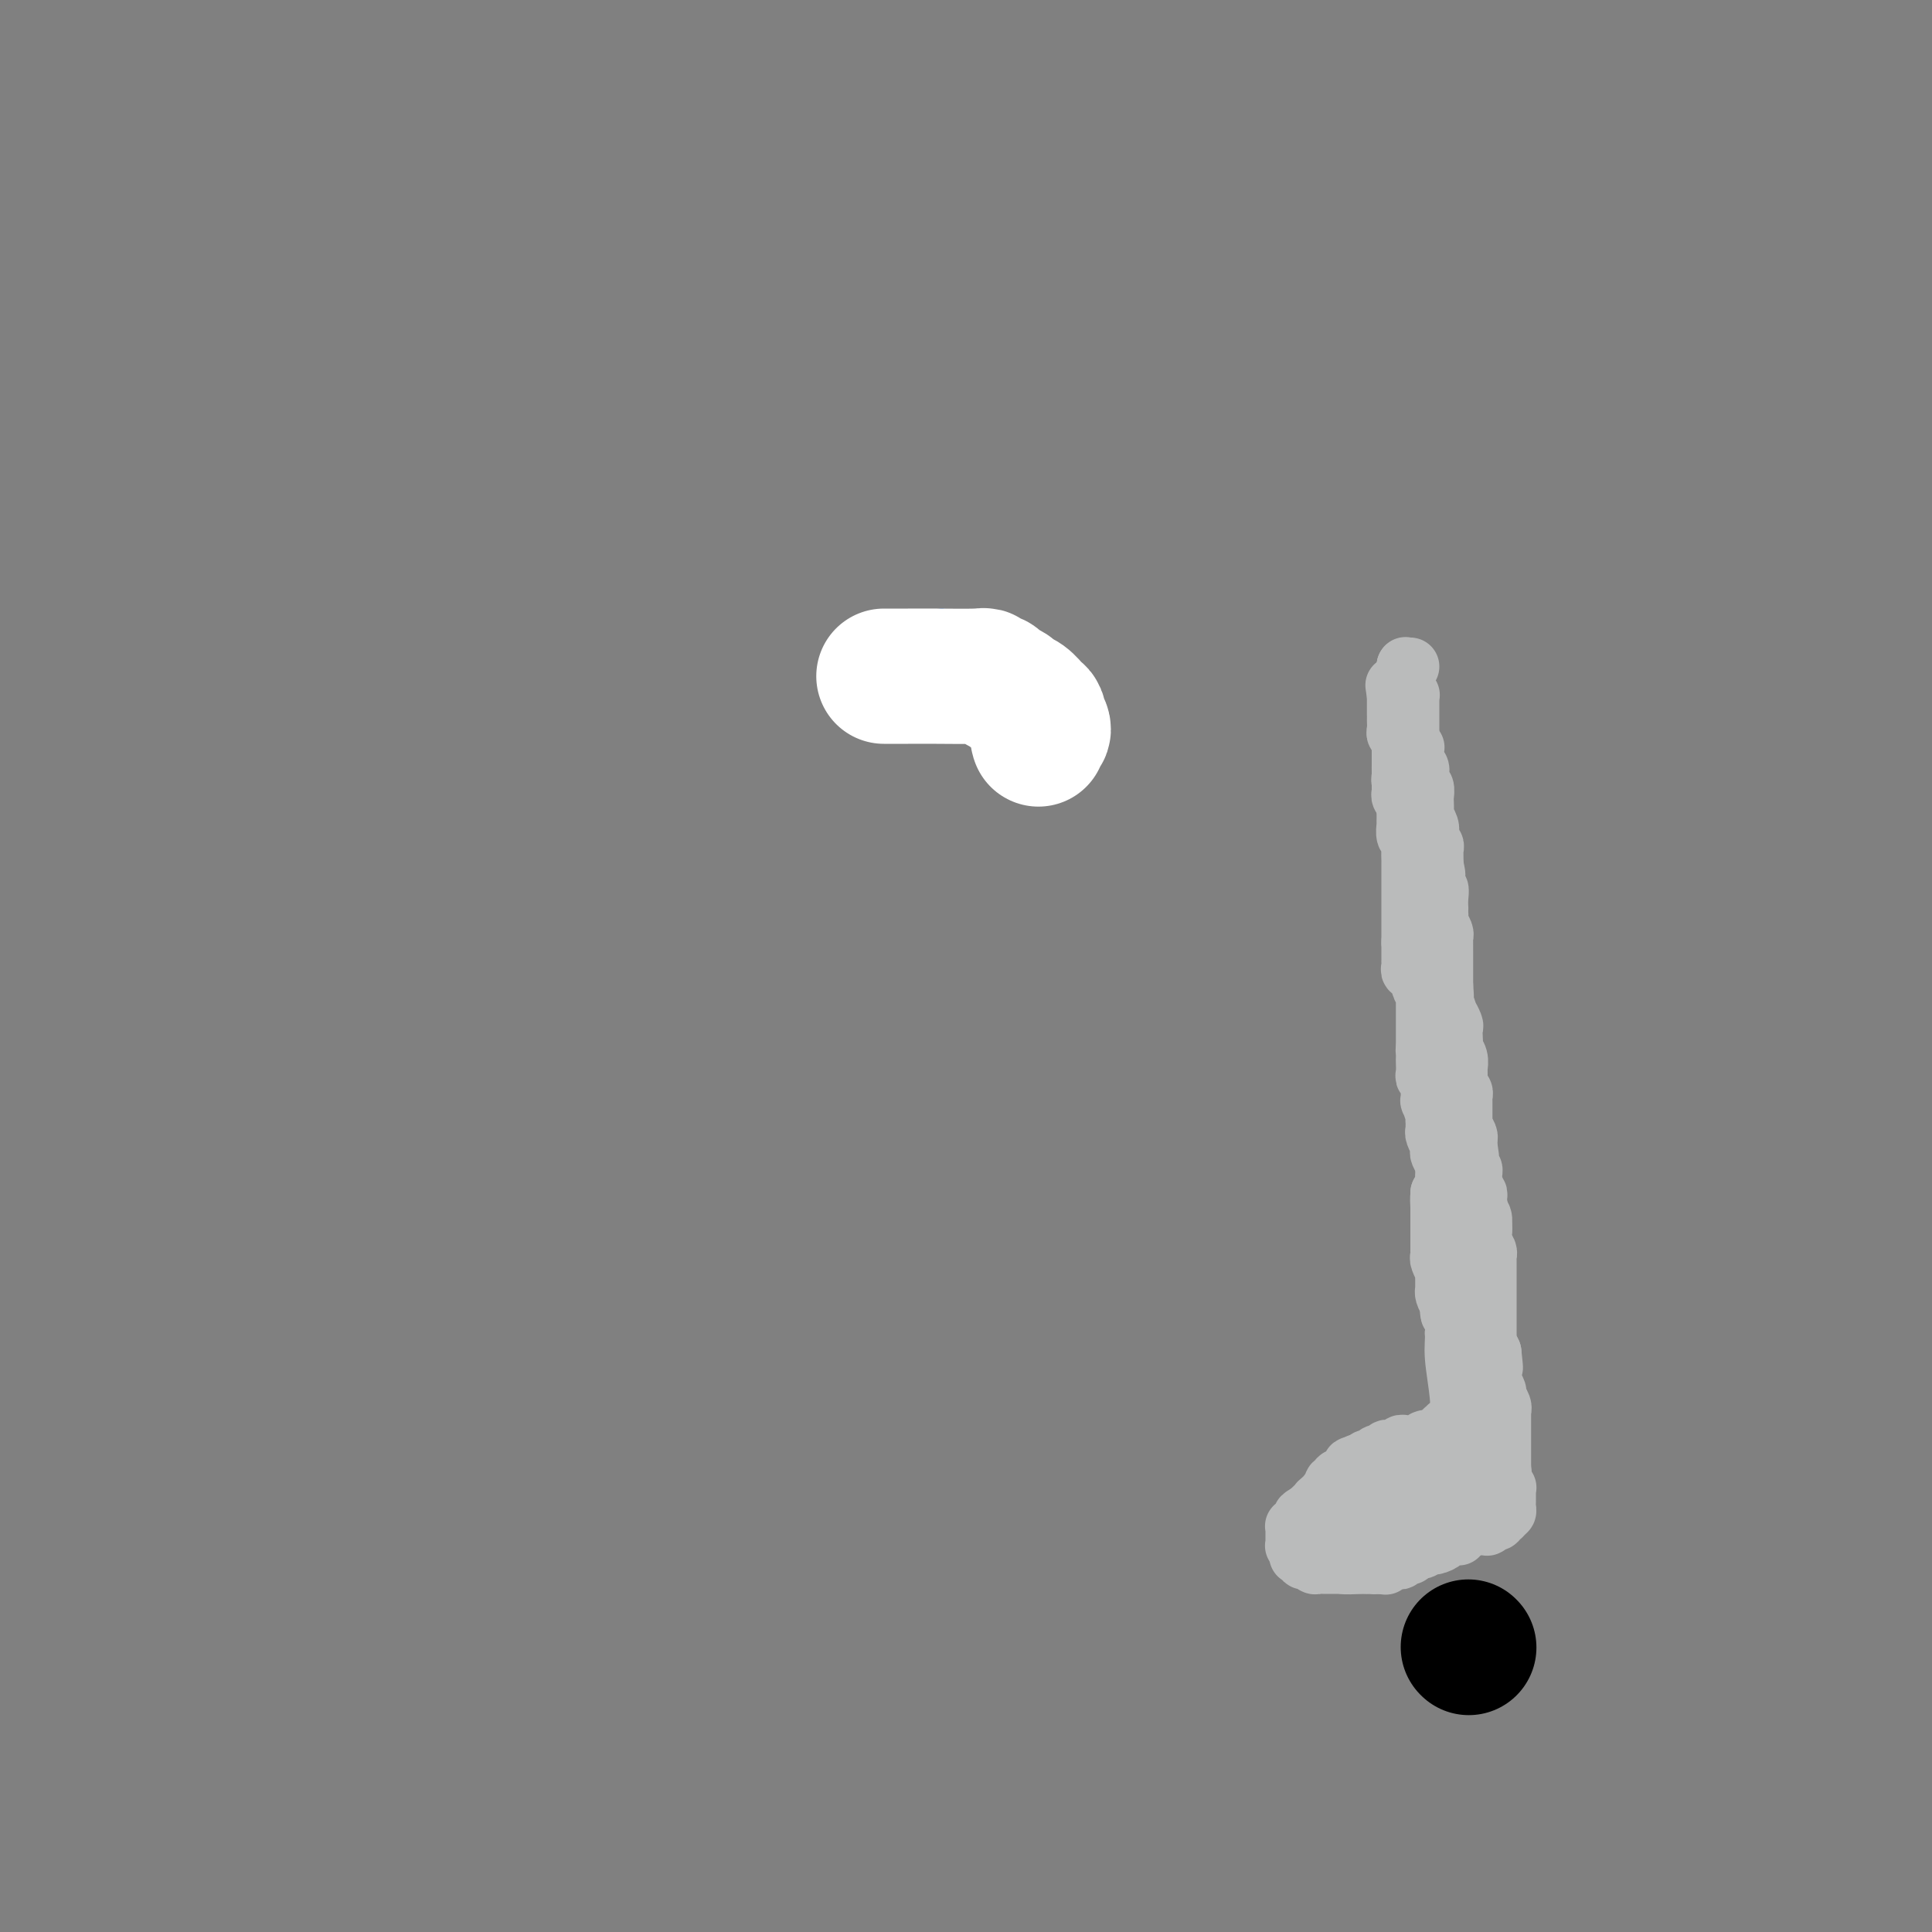 <svg viewBox='0 0 400 400' version='1.1' xmlns='http://www.w3.org/2000/svg' xmlns:xlink='http://www.w3.org/1999/xlink'><rect x="0" y="0" width="400" height="400" fill="#808080" stroke="none"/><g fill='none' stroke='#11499F' stroke-width='6' stroke-linecap='round' stroke-linejoin='round'><path d='M195,129c0.000,0.000 0.100,0.100 0.1,0.1'/></g>
<g fill='none' stroke='#FFFFFF' stroke-width='28' stroke-linecap='round' stroke-linejoin='round'><path d='M183,140c1.662,0.002 3.324,0.005 5,0c1.676,-0.005 3.367,-0.016 6,0c2.633,0.016 6.210,0.060 8,0c1.790,-0.060 1.793,-0.223 2,0c0.207,0.223 0.618,0.834 1,1c0.382,0.166 0.735,-0.111 1,0c0.265,0.111 0.442,0.611 1,1c0.558,0.389 1.498,0.667 2,1c0.502,0.333 0.566,0.720 1,1c0.434,0.280 1.239,0.451 2,1c0.761,0.549 1.477,1.474 2,2c0.523,0.526 0.854,0.651 1,1c0.146,0.349 0.106,0.920 0,1c-0.106,0.080 -0.277,-0.332 0,0c0.277,0.332 1.002,1.409 1,2c-0.002,0.591 -0.731,0.698 -1,1c-0.269,0.302 -0.077,0.801 0,1c0.077,0.199 0.038,0.100 0,0'/></g>
<g fill='none' stroke='#BABBBB' stroke-width='12' stroke-linecap='round' stroke-linejoin='round'><path d='M292,138c0.000,0.000 -1.000,0.000 -1,0'/><path d='M291,138c-0.167,0.000 -0.083,0.000 0,0'/><path d='M291,138c0.000,0.017 0.000,0.061 0,0c-0.000,-0.061 -0.000,-0.227 0,0c0.000,0.227 0.000,0.846 0,1c-0.000,0.154 -0.000,-0.156 0,0c0.000,0.156 0.000,0.778 0,1c-0.000,0.222 -0.000,0.045 0,0c0.000,-0.045 0.000,0.042 0,0c-0.000,-0.042 -0.001,-0.214 0,0c0.001,0.214 0.004,0.814 0,1c-0.004,0.186 -0.015,-0.042 0,0c0.015,0.042 0.057,0.355 0,1c-0.057,0.645 -0.211,1.622 0,2c0.211,0.378 0.789,0.158 1,0c0.211,-0.158 0.057,-0.254 0,0c-0.057,0.254 -0.015,0.857 0,1c0.015,0.143 0.004,-0.173 0,0c-0.004,0.173 -0.001,0.834 0,1c0.001,0.166 0.000,-0.164 0,0c-0.000,0.164 -0.000,0.822 0,1c0.000,0.178 0.000,-0.125 0,0c-0.000,0.125 -0.000,0.677 0,1c0.000,0.323 0.000,0.416 0,1c-0.000,0.584 -0.000,1.659 0,2c0.000,0.341 0.000,-0.052 0,0c-0.000,0.052 -0.000,0.549 0,1c0.000,0.451 0.000,0.857 0,1c-0.000,0.143 -0.000,0.025 0,0c0.000,-0.025 0.000,0.045 0,0c-0.000,-0.045 -0.000,-0.204 0,0c0.000,0.204 0.000,0.773 0,1c-0.000,0.227 -0.000,0.114 0,0'/><path d='M292,154c0.381,2.713 0.834,1.497 1,1c0.166,-0.497 0.044,-0.273 0,0c-0.044,0.273 -0.012,0.595 0,1c0.012,0.405 0.002,0.892 0,1c-0.002,0.108 0.003,-0.165 0,0c-0.003,0.165 -0.015,0.766 0,1c0.015,0.234 0.057,0.099 0,0c-0.057,-0.099 -0.212,-0.163 0,0c0.212,0.163 0.793,0.553 1,1c0.207,0.447 0.041,0.949 0,1c-0.041,0.051 0.041,-0.351 0,0c-0.041,0.351 -0.207,1.453 0,2c0.207,0.547 0.788,0.539 1,1c0.212,0.461 0.057,1.389 0,2c-0.057,0.611 -0.015,0.903 0,1c0.015,0.097 0.003,0.000 0,0c-0.003,-0.000 0.003,0.097 0,0c-0.003,-0.097 -0.015,-0.388 0,0c0.015,0.388 0.055,1.457 0,2c-0.055,0.543 -0.207,0.561 0,1c0.207,0.439 0.773,1.297 1,2c0.227,0.703 0.113,1.249 0,2c-0.113,0.751 -0.226,1.707 0,2c0.226,0.293 0.793,-0.075 1,0c0.207,0.075 0.056,0.595 0,1c-0.056,0.405 -0.015,0.696 0,1c0.015,0.304 0.004,0.620 0,1c-0.004,0.380 -0.001,0.823 0,1c0.001,0.177 0.001,0.089 0,0'/><path d='M297,179c0.774,3.884 0.207,1.093 0,0c-0.207,-1.093 -0.056,-0.489 0,0c0.056,0.489 0.015,0.863 0,1c-0.015,0.137 -0.004,0.037 0,0c0.004,-0.037 0.001,-0.010 0,0c-0.001,0.010 -0.000,0.002 0,0c0.000,-0.002 -0.000,0.003 0,0c0.000,-0.003 0.000,-0.013 0,0c-0.000,0.013 -0.001,0.050 0,0c0.001,-0.050 0.004,-0.187 0,0c-0.004,0.187 -0.015,0.696 0,1c0.015,0.304 0.057,0.401 0,1c-0.057,0.599 -0.211,1.701 0,2c0.211,0.299 0.789,-0.204 1,0c0.211,0.204 0.057,1.116 0,2c-0.057,0.884 -0.016,1.742 0,2c0.016,0.258 0.008,-0.082 0,0c-0.008,0.082 -0.016,0.585 0,1c0.016,0.415 0.057,0.741 0,1c-0.057,0.259 -0.211,0.451 0,1c0.211,0.549 0.789,1.457 1,2c0.211,0.543 0.057,0.722 0,1c-0.057,0.278 -0.015,0.656 0,1c0.015,0.344 0.004,0.656 0,1c-0.004,0.344 -0.001,0.722 0,1c0.001,0.278 0.000,0.456 0,1c-0.000,0.544 -0.000,1.455 0,2c0.000,0.545 0.000,0.723 0,1c-0.000,0.277 -0.000,0.651 0,1c0.000,0.349 0.000,0.671 0,1c-0.000,0.329 -0.000,0.664 0,1'/><path d='M299,204c0.305,4.036 0.067,1.626 0,1c-0.067,-0.626 0.038,0.533 0,1c-0.038,0.467 -0.221,0.243 0,1c0.221,0.757 0.844,2.497 1,3c0.156,0.503 -0.154,-0.230 0,0c0.154,0.230 0.772,1.423 1,2c0.228,0.577 0.065,0.539 0,1c-0.065,0.461 -0.031,1.423 0,2c0.031,0.577 0.061,0.770 0,1c-0.061,0.230 -0.212,0.496 0,1c0.212,0.504 0.789,1.246 1,2c0.211,0.754 0.057,1.522 0,2c-0.057,0.478 -0.015,0.668 0,1c0.015,0.332 0.004,0.807 0,1c-0.004,0.193 -0.001,0.103 0,0c0.001,-0.103 -0.001,-0.221 0,0c0.001,0.221 0.004,0.780 0,1c-0.004,0.220 -0.015,0.101 0,0c0.015,-0.101 0.057,-0.183 0,0c-0.057,0.183 -0.211,0.632 0,1c0.211,0.368 0.789,0.657 1,1c0.211,0.343 0.057,0.741 0,1c-0.057,0.259 -0.015,0.381 0,1c0.015,0.619 0.003,1.737 0,2c-0.003,0.263 0.003,-0.329 0,0c-0.003,0.329 -0.015,1.580 0,2c0.015,0.420 0.056,0.010 0,0c-0.056,-0.010 -0.211,0.379 0,1c0.211,0.621 0.788,1.475 1,2c0.212,0.525 0.061,0.721 0,1c-0.061,0.279 -0.030,0.639 0,1'/><path d='M304,237c0.775,5.263 0.211,1.921 0,1c-0.211,-0.921 -0.071,0.579 0,1c0.071,0.421 0.072,-0.238 0,0c-0.072,0.238 -0.215,1.374 0,2c0.215,0.626 0.790,0.742 1,1c0.210,0.258 0.056,0.657 0,1c-0.056,0.343 -0.015,0.631 0,1c0.015,0.369 0.004,0.820 0,1c-0.004,0.180 -0.002,0.090 0,0'/><path d='M305,245c0.150,1.129 0.026,-0.048 0,0c-0.026,0.048 0.044,1.320 0,2c-0.044,0.680 -0.204,0.767 0,1c0.204,0.233 0.773,0.611 1,1c0.227,0.389 0.112,0.790 0,1c-0.112,0.210 -0.222,0.231 0,1c0.222,0.769 0.778,2.286 1,3c0.222,0.714 0.112,0.624 0,1c-0.112,0.376 -0.226,1.218 0,2c0.226,0.782 0.793,1.505 1,2c0.207,0.495 0.056,0.761 0,1c-0.056,0.239 -0.015,0.450 0,1c0.015,0.550 0.004,1.440 0,2c-0.004,0.560 -0.001,0.791 0,1c0.001,0.209 0.000,0.395 0,1c-0.000,0.605 -0.000,1.630 0,2c0.000,0.370 0.000,0.084 0,0c-0.000,-0.084 -0.000,0.034 0,0c0.000,-0.034 0.000,-0.219 0,0c-0.000,0.219 -0.000,0.842 0,1c0.000,0.158 0.000,-0.149 0,0c-0.000,0.149 -0.000,0.754 0,1c0.000,0.246 0.000,0.132 0,0c-0.000,-0.132 -0.000,-0.282 0,0c0.000,0.282 0.000,0.998 0,2c-0.000,1.002 -0.001,2.292 0,3c0.001,0.708 0.003,0.836 0,1c-0.003,0.164 -0.011,0.363 0,1c0.011,0.637 0.041,1.710 0,2c-0.041,0.290 -0.155,-0.203 0,0c0.155,0.203 0.577,1.101 1,2'/><path d='M309,280c0.619,5.637 0.166,2.231 0,1c-0.166,-1.231 -0.044,-0.287 0,0c0.044,0.287 0.012,-0.082 0,0c-0.012,0.082 -0.003,0.614 0,1c0.003,0.386 -0.000,0.627 0,1c0.000,0.373 0.004,0.877 0,1c-0.004,0.123 -0.016,-0.137 0,0c0.016,0.137 0.061,0.670 0,1c-0.061,0.330 -0.226,0.457 0,1c0.226,0.543 0.845,1.504 1,2c0.155,0.496 -0.155,0.529 0,1c0.155,0.471 0.774,1.379 1,2c0.226,0.621 0.061,0.955 0,1c-0.061,0.045 -0.016,-0.198 0,0c0.016,0.198 0.004,0.837 0,1c-0.004,0.163 -0.001,-0.148 0,0c0.001,0.148 0.000,0.757 0,1c-0.000,0.243 -0.000,0.122 0,0c0.000,-0.122 0.000,-0.244 0,0c-0.000,0.244 -0.000,0.854 0,1c0.000,0.146 0.000,-0.171 0,0c-0.000,0.171 -0.000,0.830 0,1c0.000,0.170 0.000,-0.149 0,0c-0.000,0.149 -0.000,0.765 0,1c0.000,0.235 0.000,0.089 0,0c-0.000,-0.089 -0.000,-0.122 0,0c0.000,0.122 0.000,0.400 0,1c-0.000,0.600 -0.000,1.522 0,2c0.000,0.478 0.000,0.513 0,1c-0.000,0.487 -0.000,1.425 0,2c0.000,0.575 0.000,0.788 0,1'/><path d='M311,304c0.309,3.648 0.083,0.767 0,0c-0.083,-0.767 -0.022,0.579 0,1c0.022,0.421 0.006,-0.084 0,0c-0.006,0.084 -0.002,0.758 0,1c0.002,0.242 0.000,0.051 0,0c-0.000,-0.051 -0.000,0.039 0,0c0.000,-0.039 0.000,-0.207 0,0c-0.000,0.207 -0.000,0.787 0,1c0.000,0.213 0.000,0.057 0,0c-0.000,-0.057 -0.000,-0.015 0,0c0.000,0.015 0.000,0.004 0,0c-0.000,-0.004 -0.000,-0.000 0,0c0.000,0.000 0.000,-0.004 0,0c-0.000,0.004 -0.000,0.015 0,0c0.000,-0.015 0.000,-0.057 0,0c-0.000,0.057 -0.000,0.212 0,0c0.000,-0.212 0.000,-0.793 0,-1c-0.000,-0.207 -0.000,-0.042 0,0c0.000,0.042 0.000,-0.040 0,0c-0.000,0.040 -0.000,0.203 0,0c0.000,-0.203 0.000,-0.772 0,-1c-0.000,-0.228 -0.000,-0.114 0,0'/><path d='M311,305c0.061,0.159 0.212,0.057 0,0c-0.212,-0.057 -0.788,-0.068 -1,0c-0.212,0.068 -0.061,0.215 0,0c0.061,-0.215 0.030,-0.794 0,-1c-0.030,-0.206 -0.061,-0.041 0,0c0.061,0.041 0.214,-0.042 0,0c-0.214,0.042 -0.793,0.207 -1,0c-0.207,-0.207 -0.041,-0.788 0,-1c0.041,-0.212 -0.041,-0.057 0,0c0.041,0.057 0.207,0.015 0,0c-0.207,-0.015 -0.788,-0.004 -1,0c-0.212,0.004 -0.057,0.001 0,0c0.057,-0.001 0.015,-0.000 0,0c-0.015,0.000 -0.003,0.000 0,0c0.003,-0.000 -0.003,-0.000 0,0c0.003,0.000 0.015,0.000 0,0c-0.015,-0.000 -0.057,-0.000 0,0c0.057,0.000 0.212,0.000 0,0c-0.212,-0.000 -0.793,-0.000 -1,0c-0.207,0.000 -0.041,0.000 0,0c0.041,-0.000 -0.042,-0.000 0,0c0.042,0.000 0.208,0.000 0,0c-0.208,-0.000 -0.792,-0.000 -1,0c-0.208,0.000 -0.042,0.000 0,0c0.042,-0.000 -0.040,-0.000 0,0c0.040,0.000 0.203,0.000 0,0c-0.203,-0.000 -0.773,-0.000 -1,0c-0.227,0.000 -0.112,0.000 0,0c0.112,-0.000 0.223,-0.000 0,0c-0.223,0.000 -0.778,0.000 -1,0c-0.222,0.000 -0.111,0.000 0,0'/><path d='M304,303c-1.311,-0.536 -1.087,-0.876 -1,-1c0.087,-0.124 0.039,-0.034 0,0c-0.039,0.034 -0.067,0.010 0,0c0.067,-0.010 0.229,-0.006 0,0c-0.229,0.006 -0.849,0.016 -1,0c-0.151,-0.016 0.166,-0.057 0,0c-0.166,0.057 -0.815,0.211 -1,0c-0.185,-0.211 0.095,-0.789 0,-1c-0.095,-0.211 -0.563,-0.057 -1,0c-0.437,0.057 -0.842,0.015 -1,0c-0.158,-0.015 -0.069,-0.005 0,0c0.069,0.005 0.116,0.005 0,0c-0.116,-0.005 -0.397,-0.016 -1,0c-0.603,0.016 -1.529,0.059 -2,0c-0.471,-0.059 -0.488,-0.218 -1,0c-0.512,0.218 -1.520,0.814 -2,1c-0.480,0.186 -0.434,-0.037 -1,0c-0.566,0.037 -1.745,0.336 -3,1c-1.255,0.664 -2.585,1.695 -3,2c-0.415,0.305 0.085,-0.114 0,0c-0.085,0.114 -0.754,0.761 -1,1c-0.246,0.239 -0.070,0.068 0,0c0.070,-0.068 0.035,-0.034 0,0'/><path d='M285,306c-1.724,1.000 -1.036,0.999 -1,1c0.036,0.001 -0.582,0.004 -1,0c-0.418,-0.004 -0.638,-0.016 -1,0c-0.362,0.016 -0.868,0.061 -1,0c-0.132,-0.061 0.109,-0.227 0,0c-0.109,0.227 -0.569,0.846 -1,1c-0.431,0.154 -0.832,-0.156 -1,0c-0.168,0.156 -0.101,0.778 0,1c0.101,0.222 0.237,0.045 0,0c-0.237,-0.045 -0.849,0.041 -1,0c-0.151,-0.041 0.157,-0.208 0,0c-0.157,0.208 -0.778,0.792 -1,1c-0.222,0.208 -0.044,0.042 0,0c0.044,-0.042 -0.045,0.041 0,0c0.045,-0.041 0.223,-0.207 0,0c-0.223,0.207 -0.849,0.788 -1,1c-0.151,0.212 0.171,0.057 0,0c-0.171,-0.057 -0.834,-0.015 -1,0c-0.166,0.015 0.167,0.003 0,0c-0.167,-0.003 -0.833,0.003 -1,0c-0.167,-0.003 0.166,-0.015 0,0c-0.166,0.015 -0.829,0.057 -1,0c-0.171,-0.057 0.151,-0.212 0,0c-0.151,0.212 -0.776,0.793 -1,1c-0.224,0.207 -0.046,0.041 0,0c0.046,-0.041 -0.040,0.041 0,0c0.040,-0.041 0.207,-0.207 0,0c-0.207,0.207 -0.787,0.788 -1,1c-0.213,0.212 -0.057,0.057 0,0c0.057,-0.057 0.016,-0.016 0,0c-0.016,0.016 -0.008,0.008 0,0'/><path d='M271,313c-2.393,1.311 -1.377,1.087 -1,1c0.377,-0.087 0.115,-0.037 0,0c-0.115,0.037 -0.084,0.061 0,0c0.084,-0.061 0.220,-0.209 0,0c-0.220,0.209 -0.795,0.774 -1,1c-0.205,0.226 -0.041,0.113 0,0c0.041,-0.113 -0.042,-0.228 0,0c0.042,0.228 0.207,0.797 0,1c-0.207,0.203 -0.788,0.040 -1,0c-0.212,-0.040 -0.057,0.042 0,0c0.057,-0.042 0.015,-0.207 0,0c-0.015,0.207 -0.004,0.787 0,1c0.004,0.213 0.001,0.061 0,0c-0.001,-0.061 -0.000,-0.030 0,0c0.000,0.030 0.000,0.061 0,0c-0.000,-0.061 -0.000,-0.213 0,0c0.000,0.213 0.000,0.793 0,1c-0.000,0.207 -0.000,0.042 0,0c0.000,-0.042 0.000,0.040 0,0c-0.000,-0.040 -0.000,-0.203 0,0c0.000,0.203 0.000,0.772 0,1c-0.000,0.228 -0.000,0.114 0,0c0.000,-0.114 0.000,-0.227 0,0c-0.000,0.227 -0.001,0.793 0,1c0.001,0.207 0.004,0.054 0,0c-0.004,-0.054 -0.015,-0.011 0,0c0.015,0.011 0.057,-0.011 0,0c-0.057,0.011 -0.211,0.054 0,0c0.211,-0.054 0.788,-0.207 1,0c0.212,0.207 0.061,0.773 0,1c-0.061,0.227 -0.030,0.113 0,0'/><path d='M269,321c-0.370,1.465 -0.295,1.128 0,1c0.295,-0.128 0.810,-0.048 1,0c0.190,0.048 0.054,0.064 0,0c-0.054,-0.064 -0.025,-0.210 0,0c0.025,0.210 0.048,0.774 0,1c-0.048,0.226 -0.167,0.113 0,0c0.167,-0.113 0.619,-0.226 1,0c0.381,0.226 0.689,0.793 1,1c0.311,0.207 0.623,0.056 1,0c0.377,-0.056 0.818,-0.015 1,0c0.182,0.015 0.104,0.004 0,0c-0.104,-0.004 -0.234,-0.001 0,0c0.234,0.001 0.833,0.000 1,0c0.167,-0.000 -0.100,-0.000 0,0c0.100,0.000 0.565,0.000 1,0c0.435,-0.000 0.841,-0.000 1,0c0.159,0.000 0.071,0.000 0,0c-0.071,-0.000 -0.124,-0.000 0,0c0.124,0.000 0.426,0.000 1,0c0.574,-0.000 1.421,0.000 2,0c0.579,-0.000 0.891,-0.000 1,0c0.109,0.000 0.015,0.000 0,0c-0.015,-0.000 0.048,-0.000 0,0c-0.048,0.000 -0.206,0.000 0,0c0.206,-0.000 0.776,-0.000 1,0c0.224,0.000 0.101,0.001 0,0c-0.101,-0.001 -0.182,-0.003 0,0c0.182,0.003 0.626,0.011 1,0c0.374,-0.011 0.678,-0.041 1,0c0.322,0.041 0.664,0.155 1,0c0.336,-0.155 0.668,-0.577 1,-1'/><path d='M286,323c2.625,0.293 0.689,0.027 0,0c-0.689,-0.027 -0.129,0.185 0,0c0.129,-0.185 -0.172,-0.766 0,-1c0.172,-0.234 0.816,-0.119 1,0c0.184,0.119 -0.090,0.242 0,0c0.090,-0.242 0.546,-0.849 1,-1c0.454,-0.151 0.905,0.156 1,0c0.095,-0.156 -0.167,-0.773 0,-1c0.167,-0.227 0.763,-0.065 1,0c0.237,0.065 0.115,0.031 0,0c-0.115,-0.031 -0.223,-0.061 0,0c0.223,0.061 0.777,0.212 1,0c0.223,-0.212 0.115,-0.788 0,-1c-0.115,-0.212 -0.238,-0.061 0,0c0.238,0.061 0.838,0.030 1,0c0.162,-0.030 -0.115,-0.061 0,0c0.115,0.061 0.623,0.214 1,0c0.377,-0.214 0.622,-0.793 1,-1c0.378,-0.207 0.890,-0.041 1,0c0.110,0.041 -0.181,-0.041 0,0c0.181,0.041 0.836,0.207 1,0c0.164,-0.207 -0.162,-0.788 0,-1c0.162,-0.212 0.814,-0.057 1,0c0.186,0.057 -0.093,0.015 0,0c0.093,-0.015 0.560,-0.004 1,0c0.440,0.004 0.854,0.001 1,0c0.146,-0.001 0.025,-0.000 0,0c-0.025,0.000 0.045,0.000 0,0c-0.045,-0.000 -0.204,-0.000 0,0c0.204,0.000 0.773,0.000 1,0c0.227,-0.000 0.114,-0.000 0,0'/><path d='M300,317c2.183,-0.928 0.640,-0.249 0,0c-0.640,0.249 -0.378,0.067 0,0c0.378,-0.067 0.872,-0.018 1,0c0.128,0.018 -0.109,0.005 0,0c0.109,-0.005 0.565,-0.001 1,0c0.435,0.001 0.849,0.000 1,0c0.151,-0.000 0.040,0.001 0,0c-0.040,-0.001 -0.008,-0.004 0,0c0.008,0.004 -0.008,0.015 0,0c0.008,-0.015 0.040,-0.057 0,0c-0.040,0.057 -0.150,0.211 0,0c0.150,-0.211 0.561,-0.789 1,-1c0.439,-0.211 0.906,-0.057 1,0c0.094,0.057 -0.185,0.015 0,0c0.185,-0.015 0.833,-0.004 1,0c0.167,0.004 -0.148,0.001 0,0c0.148,-0.001 0.757,-0.000 1,0c0.243,0.000 0.118,-0.000 0,0c-0.118,0.000 -0.229,0.001 0,0c0.229,-0.001 0.797,-0.004 1,0c0.203,0.004 0.039,0.015 0,0c-0.039,-0.015 0.046,-0.056 0,0c-0.046,0.056 -0.223,0.207 0,0c0.223,-0.207 0.845,-0.773 1,-1c0.155,-0.227 -0.155,-0.113 0,0c0.155,0.113 0.777,0.227 1,0c0.223,-0.227 0.046,-0.796 0,-1c-0.046,-0.204 0.039,-0.044 0,0c-0.039,0.044 -0.203,-0.026 0,0c0.203,0.026 0.772,0.150 1,0c0.228,-0.150 0.114,-0.575 0,-1'/><path d='M311,313c1.718,-0.616 0.513,-0.155 0,0c-0.513,0.155 -0.334,0.003 0,0c0.334,-0.003 0.821,0.144 1,0c0.179,-0.144 0.048,-0.577 0,-1c-0.048,-0.423 -0.013,-0.835 0,-1c0.013,-0.165 0.003,-0.083 0,0c-0.003,0.083 -0.001,0.167 0,0c0.001,-0.167 0.000,-0.584 0,-1c-0.000,-0.416 -0.000,-0.829 0,-1c0.000,-0.171 0.001,-0.099 0,0c-0.001,0.099 -0.004,0.224 0,0c0.004,-0.224 0.016,-0.796 0,-1c-0.016,-0.204 -0.061,-0.041 0,0c0.061,0.041 0.227,-0.041 0,0c-0.227,0.041 -0.848,0.206 -1,0c-0.152,-0.206 0.166,-0.784 0,-1c-0.166,-0.216 -0.815,-0.072 -1,0c-0.185,0.072 0.095,0.071 0,0c-0.095,-0.071 -0.564,-0.213 -1,0c-0.436,0.213 -0.838,0.779 -1,1c-0.162,0.221 -0.085,0.097 0,0c0.085,-0.097 0.178,-0.166 0,0c-0.178,0.166 -0.626,0.566 -1,1c-0.374,0.434 -0.673,0.901 -1,1c-0.327,0.099 -0.683,-0.171 -1,0c-0.317,0.171 -0.596,0.781 -1,1c-0.404,0.219 -0.934,0.045 -1,0c-0.066,-0.045 0.333,0.040 0,0c-0.333,-0.040 -1.397,-0.203 -2,0c-0.603,0.203 -0.744,0.772 -1,1c-0.256,0.228 -0.628,0.114 -1,0'/><path d='M299,312c-1.870,0.996 -0.543,0.985 0,1c0.543,0.015 0.304,0.057 0,0c-0.304,-0.057 -0.674,-0.212 -1,0c-0.326,0.212 -0.609,0.793 -1,1c-0.391,0.207 -0.889,0.041 -1,0c-0.111,-0.041 0.166,0.041 0,0c-0.166,-0.041 -0.776,-0.207 -1,0c-0.224,0.207 -0.063,0.788 0,1c0.063,0.212 0.028,0.057 0,0c-0.028,-0.057 -0.049,-0.015 0,0c0.049,0.015 0.168,0.004 0,0c-0.168,-0.004 -0.622,-0.002 -1,0c-0.378,0.002 -0.680,0.004 -1,0c-0.320,-0.004 -0.660,-0.015 -1,0c-0.340,0.015 -0.682,0.057 -1,0c-0.318,-0.057 -0.611,-0.211 -1,0c-0.389,0.211 -0.874,0.789 -1,1c-0.126,0.211 0.106,0.057 0,0c-0.106,-0.057 -0.549,-0.015 -1,0c-0.451,0.015 -0.909,0.004 -1,0c-0.091,-0.004 0.184,-0.001 0,0c-0.184,0.001 -0.826,0.000 -1,0c-0.174,-0.000 0.121,-0.000 0,0c-0.121,0.000 -0.659,0.000 -1,0c-0.341,-0.000 -0.484,-0.000 -1,0c-0.516,0.000 -1.406,0.000 -2,0c-0.594,-0.000 -0.894,-0.000 -1,0c-0.106,0.000 -0.018,0.000 0,0c0.018,-0.000 -0.034,-0.000 0,0c0.034,0.000 0.152,0.000 0,0c-0.152,-0.000 -0.576,-0.000 -1,0'/><path d='M280,316c-2.935,0.619 -0.772,0.166 0,0c0.772,-0.166 0.154,-0.044 0,0c-0.154,0.044 0.156,0.012 0,0c-0.156,-0.012 -0.778,-0.003 -1,0c-0.222,0.003 -0.045,0.001 0,0c0.045,-0.001 -0.041,-0.000 0,0c0.041,0.000 0.208,0.000 0,0c-0.208,-0.000 -0.791,0.000 -1,0c-0.209,-0.000 -0.043,-0.000 0,0c0.043,0.000 -0.037,0.001 0,0c0.037,-0.001 0.191,-0.004 0,0c-0.191,0.004 -0.727,0.016 -1,0c-0.273,-0.016 -0.283,-0.061 0,0c0.283,0.061 0.860,0.227 1,0c0.140,-0.227 -0.158,-0.846 0,-1c0.158,-0.154 0.773,0.155 1,0c0.227,-0.155 0.065,-0.776 0,-1c-0.065,-0.224 -0.032,-0.050 0,0c0.032,0.050 0.065,-0.024 0,0c-0.065,0.024 -0.228,0.146 0,0c0.228,-0.146 0.846,-0.561 1,-1c0.154,-0.439 -0.155,-0.902 0,-1c0.155,-0.098 0.774,0.170 1,0c0.226,-0.170 0.061,-0.778 0,-1c-0.061,-0.222 -0.016,-0.059 0,0c0.016,0.059 0.004,0.012 0,0c-0.004,-0.012 0.002,0.011 0,0c-0.002,-0.011 -0.011,-0.054 0,0c0.011,0.054 0.041,0.207 0,0c-0.041,-0.207 -0.155,-0.773 0,-1c0.155,-0.227 0.577,-0.113 1,0'/><path d='M282,310c0.708,-1.172 -0.022,-1.102 0,-1c0.022,0.102 0.794,0.238 1,0c0.206,-0.238 -0.155,-0.848 0,-1c0.155,-0.152 0.826,0.155 1,0c0.174,-0.155 -0.151,-0.774 0,-1c0.151,-0.226 0.776,-0.061 1,0c0.224,0.061 0.046,0.017 0,0c-0.046,-0.017 0.039,-0.009 0,0c-0.039,0.009 -0.204,0.018 0,0c0.204,-0.018 0.776,-0.061 1,0c0.224,0.061 0.101,0.228 0,0c-0.101,-0.228 -0.181,-0.850 0,-1c0.181,-0.150 0.622,0.171 1,0c0.378,-0.171 0.693,-0.834 1,-1c0.307,-0.166 0.607,0.166 1,0c0.393,-0.166 0.879,-0.829 1,-1c0.121,-0.171 -0.122,0.151 0,0c0.122,-0.151 0.611,-0.776 1,-1c0.389,-0.224 0.678,-0.046 1,0c0.322,0.046 0.676,-0.039 1,0c0.324,0.039 0.616,0.203 1,0c0.384,-0.203 0.858,-0.771 1,-1c0.142,-0.229 -0.049,-0.118 0,0c0.049,0.118 0.338,0.242 1,0c0.662,-0.242 1.697,-0.849 2,-1c0.303,-0.151 -0.125,0.155 0,0c0.125,-0.155 0.803,-0.773 1,-1c0.197,-0.227 -0.087,-0.065 0,0c0.087,0.065 0.543,0.032 1,0'/><path d='M300,300c2.946,-1.547 1.311,-0.415 1,0c-0.311,0.415 0.701,0.111 1,0c0.299,-0.111 -0.116,-0.030 0,0c0.116,0.030 0.763,0.008 1,0c0.237,-0.008 0.062,-0.002 0,0c-0.062,0.002 -0.013,0.002 0,0c0.013,-0.002 -0.011,-0.004 0,0c0.011,0.004 0.056,0.015 0,0c-0.056,-0.015 -0.212,-0.057 0,0c0.212,0.057 0.793,0.211 1,0c0.207,-0.211 0.042,-0.788 0,-1c-0.042,-0.212 0.040,-0.061 0,0c-0.040,0.061 -0.203,0.030 0,0c0.203,-0.030 0.772,-0.061 1,0c0.228,0.061 0.114,0.212 0,0c-0.114,-0.212 -0.228,-0.789 0,-1c0.228,-0.211 0.797,-0.055 1,0c0.203,0.055 0.040,0.011 0,0c-0.040,-0.011 0.042,0.012 0,0c-0.042,-0.012 -0.207,-0.060 0,0c0.207,0.060 0.788,0.226 1,0c0.212,-0.226 0.057,-0.844 0,-1c-0.057,-0.156 -0.015,0.151 0,0c0.015,-0.151 0.004,-0.758 0,-1c-0.004,-0.242 -0.001,-0.117 0,0c0.001,0.117 0.000,0.228 0,0c-0.000,-0.228 -0.000,-0.793 0,-1c0.000,-0.207 0.000,-0.055 0,0c-0.000,0.055 -0.000,0.015 0,0c0.000,-0.015 0.000,-0.004 0,0c-0.000,0.004 -0.000,0.002 0,0'/><path d='M307,295c0.855,-0.713 -0.507,0.005 -1,0c-0.493,-0.005 -0.118,-0.733 0,-1c0.118,-0.267 -0.021,-0.071 0,0c0.021,0.071 0.203,0.019 0,0c-0.203,-0.019 -0.790,-0.005 -1,0c-0.210,0.005 -0.042,0.001 0,0c0.042,-0.001 -0.042,-0.000 0,0c0.042,0.000 0.208,0.000 0,0c-0.208,-0.000 -0.792,0.000 -1,0c-0.208,-0.000 -0.041,-0.001 0,0c0.041,0.001 -0.045,0.004 0,0c0.045,-0.004 0.219,-0.015 0,0c-0.219,0.015 -0.832,0.056 -1,0c-0.168,-0.056 0.109,-0.207 0,0c-0.109,0.207 -0.604,0.773 -1,1c-0.396,0.227 -0.695,0.114 -1,0c-0.305,-0.114 -0.618,-0.228 -1,0c-0.382,0.228 -0.833,0.797 -1,1c-0.167,0.203 -0.048,0.040 0,0c0.048,-0.040 0.027,0.042 0,0c-0.027,-0.042 -0.059,-0.208 0,0c0.059,0.208 0.208,0.792 0,1c-0.208,0.208 -0.774,0.042 -1,0c-0.226,-0.042 -0.113,0.041 0,0c0.113,-0.041 0.227,-0.207 0,0c-0.227,0.207 -0.796,0.788 -1,1c-0.204,0.212 -0.044,0.057 0,0c0.044,-0.057 -0.026,-0.015 0,0c0.026,0.015 0.150,0.004 0,0c-0.150,-0.004 -0.575,-0.002 -1,0'/><path d='M296,298c-1.640,0.464 -0.242,0.123 0,0c0.242,-0.123 -0.674,-0.029 -1,0c-0.326,0.029 -0.062,-0.006 0,0c0.062,0.006 -0.077,0.055 0,0c0.077,-0.055 0.371,-0.212 0,0c-0.371,0.212 -1.406,0.793 -2,1c-0.594,0.207 -0.747,0.041 -1,0c-0.253,-0.041 -0.608,0.041 -1,0c-0.392,-0.041 -0.822,-0.207 -1,0c-0.178,0.207 -0.104,0.788 0,1c0.104,0.212 0.239,0.057 0,0c-0.239,-0.057 -0.853,-0.016 -1,0c-0.147,0.016 0.172,0.008 0,0c-0.172,-0.008 -0.834,-0.016 -1,0c-0.166,0.016 0.166,0.057 0,0c-0.166,-0.057 -0.829,-0.211 -1,0c-0.171,0.211 0.150,0.789 0,1c-0.150,0.211 -0.771,0.057 -1,0c-0.229,-0.057 -0.065,-0.016 0,0c0.065,0.016 0.033,0.008 0,0c-0.033,-0.008 -0.065,-0.016 0,0c0.065,0.016 0.229,0.057 0,0c-0.229,-0.057 -0.850,-0.212 -1,0c-0.150,0.212 0.171,0.793 0,1c-0.171,0.207 -0.834,0.041 -1,0c-0.166,-0.041 0.167,0.041 0,0c-0.167,-0.041 -0.832,-0.207 -1,0c-0.168,0.207 0.161,0.788 0,1c-0.161,0.212 -0.813,0.057 -1,0c-0.187,-0.057 0.089,-0.016 0,0c-0.089,0.016 -0.545,0.008 -1,0'/><path d='M281,303c-2.338,0.791 -0.683,0.269 0,0c0.683,-0.269 0.394,-0.283 0,0c-0.394,0.283 -0.894,0.864 -1,1c-0.106,0.136 0.183,-0.174 0,0c-0.183,0.174 -0.837,0.830 -1,1c-0.163,0.170 0.167,-0.147 0,0c-0.167,0.147 -0.830,0.757 -1,1c-0.170,0.243 0.151,0.118 0,0c-0.151,-0.118 -0.776,-0.229 -1,0c-0.224,0.229 -0.046,0.797 0,1c0.046,0.203 -0.041,0.041 0,0c0.041,-0.041 0.208,0.041 0,0c-0.208,-0.041 -0.791,-0.203 -1,0c-0.209,0.203 -0.042,0.771 0,1c0.042,0.229 -0.040,0.118 0,0c0.040,-0.118 0.203,-0.243 0,0c-0.203,0.243 -0.773,0.854 -1,1c-0.227,0.146 -0.112,-0.172 0,0c0.112,0.172 0.222,0.834 0,1c-0.222,0.166 -0.778,-0.166 -1,0c-0.222,0.166 -0.112,0.828 0,1c0.112,0.172 0.227,-0.146 0,0c-0.227,0.146 -0.797,0.757 -1,1c-0.203,0.243 -0.040,0.118 0,0c0.040,-0.118 -0.042,-0.229 0,0c0.042,0.229 0.207,0.797 0,1c-0.207,0.203 -0.788,0.041 -1,0c-0.212,-0.041 -0.057,0.041 0,0c0.057,-0.041 0.015,-0.203 0,0c-0.015,0.203 -0.004,0.772 0,1c0.004,0.228 0.002,0.114 0,0'/><path d='M272,314c-1.392,1.713 -0.373,0.497 0,0c0.373,-0.497 0.100,-0.274 0,0c-0.100,0.274 -0.027,0.599 0,1c0.027,0.401 0.007,0.877 0,1c-0.007,0.123 -0.003,-0.108 0,0c0.003,0.108 0.005,0.555 0,1c-0.005,0.445 -0.015,0.889 0,1c0.015,0.111 0.057,-0.110 0,0c-0.057,0.110 -0.212,0.551 0,1c0.212,0.449 0.793,0.905 1,1c0.207,0.095 0.042,-0.172 0,0c-0.042,0.172 0.040,0.782 0,1c-0.040,0.218 -0.203,0.045 0,0c0.203,-0.045 0.773,0.040 1,0c0.227,-0.040 0.113,-0.203 0,0c-0.113,0.203 -0.224,0.772 0,1c0.224,0.228 0.782,0.114 1,0c0.218,-0.114 0.097,-0.228 0,0c-0.097,0.228 -0.168,0.797 0,1c0.168,0.203 0.576,0.040 1,0c0.424,-0.040 0.864,0.042 1,0c0.136,-0.042 -0.031,-0.207 0,0c0.031,0.207 0.260,0.788 1,1c0.740,0.212 1.992,0.057 3,0c1.008,-0.057 1.772,-0.015 2,0c0.228,0.015 -0.080,0.004 0,0c0.080,-0.004 0.547,-0.001 1,0c0.453,0.001 0.891,0.000 1,0c0.109,-0.000 -0.112,-0.000 0,0c0.112,0.000 0.556,0.000 1,0'/><path d='M286,324c1.697,0.310 0.438,0.084 0,0c-0.438,-0.084 -0.057,-0.026 0,0c0.057,0.026 -0.210,0.021 0,0c0.210,-0.021 0.897,-0.057 1,0c0.103,0.057 -0.379,0.208 0,0c0.379,-0.208 1.617,-0.774 2,-1c0.383,-0.226 -0.091,-0.114 0,0c0.091,0.114 0.747,0.228 1,0c0.253,-0.228 0.105,-0.797 0,-1c-0.105,-0.203 -0.166,-0.039 0,0c0.166,0.039 0.559,-0.046 1,0c0.441,0.046 0.929,0.223 1,0c0.071,-0.223 -0.274,-0.847 0,-1c0.274,-0.153 1.169,0.166 2,0c0.831,-0.166 1.598,-0.815 2,-1c0.402,-0.185 0.437,0.094 1,0c0.563,-0.094 1.653,-0.561 2,-1c0.347,-0.439 -0.050,-0.850 0,-1c0.050,-0.150 0.548,-0.040 1,0c0.452,0.040 0.857,0.011 1,0c0.143,-0.011 0.024,-0.003 0,0c-0.024,0.003 0.046,0.002 0,0c-0.046,-0.002 -0.210,-0.005 0,0c0.210,0.005 0.792,0.016 1,0c0.208,-0.016 0.042,-0.061 0,0c-0.042,0.061 0.041,0.227 0,0c-0.041,-0.227 -0.207,-0.848 0,-1c0.207,-0.152 0.788,0.165 1,0c0.212,-0.165 0.057,-0.814 0,-1c-0.057,-0.186 -0.016,0.090 0,0c0.016,-0.090 0.008,-0.545 0,-1'/><path d='M303,315c2.631,-1.359 0.709,-0.257 0,0c-0.709,0.257 -0.204,-0.331 0,-1c0.204,-0.669 0.107,-1.418 0,-2c-0.107,-0.582 -0.225,-0.996 0,-1c0.225,-0.004 0.792,0.401 1,0c0.208,-0.401 0.056,-1.609 0,-2c-0.056,-0.391 -0.015,0.036 0,0c0.015,-0.036 0.004,-0.534 0,-1c-0.004,-0.466 -0.001,-0.898 0,-1c0.001,-0.102 0.000,0.126 0,0c-0.000,-0.126 -0.000,-0.607 0,-1c0.000,-0.393 0.000,-0.697 0,-1c-0.000,-0.303 -0.000,-0.606 0,-1c0.000,-0.394 0.000,-0.879 0,-1c-0.000,-0.121 -0.000,0.123 0,0c0.000,-0.123 0.000,-0.611 0,-1c-0.000,-0.389 -0.001,-0.677 0,-1c0.001,-0.323 0.004,-0.681 0,-1c-0.004,-0.319 -0.015,-0.601 0,-1c0.015,-0.399 0.057,-0.916 0,-1c-0.057,-0.084 -0.211,0.265 0,0c0.211,-0.265 0.789,-1.143 1,-2c0.211,-0.857 0.057,-1.694 0,-2c-0.057,-0.306 -0.015,-0.082 0,0c0.015,0.082 0.004,0.022 0,0c-0.004,-0.022 -0.001,-0.005 0,0c0.001,0.005 0.000,-0.001 0,0c-0.000,0.001 -0.000,0.011 0,0c0.000,-0.011 0.000,-0.041 0,0c-0.000,0.041 -0.000,0.155 0,0c0.000,-0.155 0.000,-0.577 0,-1'/><path d='M305,293c0.309,-3.421 0.083,-0.973 0,0c-0.083,0.973 -0.022,0.471 0,0c0.022,-0.471 0.006,-0.910 0,-1c-0.006,-0.090 -0.002,0.168 0,0c0.002,-0.168 0.000,-0.762 0,-1c-0.000,-0.238 -0.000,-0.120 0,0c0.000,0.120 0.000,0.242 0,0c-0.000,-0.242 -0.000,-0.850 0,-1c0.000,-0.150 0.000,0.156 0,0c-0.000,-0.156 -0.000,-0.774 0,-1c0.000,-0.226 0.000,-0.060 0,0c-0.000,0.060 -0.000,0.013 0,0c0.000,-0.013 0.001,0.007 0,0c-0.001,-0.007 -0.004,-0.039 0,0c0.004,0.039 0.015,0.151 0,0c-0.015,-0.151 -0.057,-0.566 0,-1c0.057,-0.434 0.212,-0.887 0,-1c-0.212,-0.113 -0.793,0.114 -1,0c-0.207,-0.114 -0.041,-0.570 0,-1c0.041,-0.430 -0.041,-0.833 0,-1c0.041,-0.167 0.207,-0.096 0,0c-0.207,0.096 -0.788,0.218 -1,0c-0.212,-0.218 -0.057,-0.776 0,-1c0.057,-0.224 0.015,-0.113 0,0c-0.015,0.113 -0.004,0.227 0,0c0.004,-0.227 0.001,-0.797 0,-1c-0.001,-0.203 -0.000,-0.041 0,0c0.000,0.041 0.000,-0.041 0,0c-0.000,0.041 -0.000,0.203 0,0c0.000,-0.203 0.000,-0.772 0,-1c-0.000,-0.228 -0.000,-0.114 0,0'/><path d='M303,282c-0.309,-1.641 -0.083,-0.244 0,0c0.083,0.244 0.022,-0.667 0,-1c-0.022,-0.333 -0.006,-0.089 0,0c0.006,0.089 0.002,0.021 0,0c-0.002,-0.021 -0.000,0.004 0,0c0.000,-0.004 -0.001,-0.039 0,0c0.001,0.039 0.004,0.151 0,0c-0.004,-0.151 -0.015,-0.566 0,-1c0.015,-0.434 0.057,-0.887 0,-1c-0.057,-0.113 -0.211,0.113 0,0c0.211,-0.113 0.789,-0.565 1,-1c0.211,-0.435 0.057,-0.853 0,-1c-0.057,-0.147 -0.016,-0.024 0,0c0.016,0.024 0.008,-0.053 0,0c-0.008,0.053 -0.016,0.234 0,0c0.016,-0.234 0.057,-0.885 0,-1c-0.057,-0.115 -0.211,0.305 0,0c0.211,-0.305 0.789,-1.336 1,-2c0.211,-0.664 0.057,-0.962 0,-1c-0.057,-0.038 -0.015,0.186 0,0c0.015,-0.186 0.004,-0.780 0,-1c-0.004,-0.220 -0.001,-0.066 0,0c0.001,0.066 -0.001,0.044 0,0c0.001,-0.044 0.004,-0.111 0,0c-0.004,0.111 -0.015,0.398 0,0c0.015,-0.398 0.057,-1.482 0,-2c-0.057,-0.518 -0.211,-0.469 0,-1c0.211,-0.531 0.788,-1.643 1,-2c0.212,-0.357 0.061,0.041 0,0c-0.061,-0.041 -0.030,-0.520 0,-1'/><path d='M306,266c0.403,-2.366 -0.088,-0.282 0,0c0.088,0.282 0.756,-1.238 1,-2c0.244,-0.762 0.065,-0.765 0,-1c-0.065,-0.235 -0.018,-0.702 0,-1c0.018,-0.298 0.005,-0.426 0,-1c-0.005,-0.574 -0.001,-1.593 0,-2c0.001,-0.407 0.000,-0.203 0,0c-0.000,0.203 -0.000,0.404 0,0c0.000,-0.404 0.000,-1.415 0,-2c-0.000,-0.585 0.000,-0.746 0,-1c-0.000,-0.254 -0.000,-0.602 0,-1c0.000,-0.398 0.001,-0.845 0,-1c-0.001,-0.155 -0.004,-0.017 0,0c0.004,0.017 0.015,-0.089 0,0c-0.015,0.089 -0.057,0.371 0,0c0.057,-0.371 0.212,-1.394 0,-2c-0.212,-0.606 -0.793,-0.793 -1,-1c-0.207,-0.207 -0.041,-0.433 0,-1c0.041,-0.567 -0.042,-1.476 0,-2c0.042,-0.524 0.208,-0.662 0,-1c-0.208,-0.338 -0.792,-0.874 -1,-1c-0.208,-0.126 -0.041,0.159 0,0c0.041,-0.159 -0.045,-0.763 0,-1c0.045,-0.237 0.222,-0.106 0,0c-0.222,0.106 -0.844,0.187 -1,0c-0.156,-0.187 0.154,-0.642 0,-1c-0.154,-0.358 -0.773,-0.618 -1,-1c-0.227,-0.382 -0.061,-0.886 0,-1c0.061,-0.114 0.016,0.162 0,0c-0.016,-0.162 -0.005,-0.760 0,-1c0.005,-0.240 0.002,-0.120 0,0'/><path d='M303,241c-0.558,-1.653 0.048,-0.284 0,0c-0.048,0.284 -0.749,-0.516 -1,-1c-0.251,-0.484 -0.053,-0.652 0,-1c0.053,-0.348 -0.039,-0.876 0,-1c0.039,-0.124 0.208,0.155 0,0c-0.208,-0.155 -0.792,-0.743 -1,-1c-0.208,-0.257 -0.041,-0.181 0,0c0.041,0.181 -0.045,0.467 0,0c0.045,-0.467 0.222,-1.686 0,-2c-0.222,-0.314 -0.844,0.278 -1,0c-0.156,-0.278 0.154,-1.426 0,-2c-0.154,-0.574 -0.772,-0.573 -1,-1c-0.228,-0.427 -0.065,-1.283 0,-2c0.065,-0.717 0.031,-1.295 0,-2c-0.031,-0.705 -0.060,-1.538 0,-2c0.060,-0.462 0.208,-0.552 0,-1c-0.208,-0.448 -0.773,-1.255 -1,-2c-0.227,-0.745 -0.117,-1.428 0,-2c0.117,-0.572 0.242,-1.035 0,-2c-0.242,-0.965 -0.849,-2.434 -1,-3c-0.151,-0.566 0.156,-0.230 0,-1c-0.156,-0.770 -0.775,-2.644 -1,-4c-0.225,-1.356 -0.056,-2.192 0,-3c0.056,-0.808 0.001,-1.589 0,-2c-0.001,-0.411 0.053,-0.453 0,-1c-0.053,-0.547 -0.214,-1.600 0,-3c0.214,-1.400 0.803,-3.149 1,-4c0.197,-0.851 0.001,-0.805 0,-2c-0.001,-1.195 0.192,-3.629 0,-5c-0.192,-1.371 -0.769,-1.677 -1,-2c-0.231,-0.323 -0.115,-0.661 0,-1'/><path d='M296,188c-0.001,-3.557 -0.004,-0.949 0,0c0.004,0.949 0.015,0.240 0,0c-0.015,-0.240 -0.057,-0.010 0,0c0.057,0.010 0.211,-0.200 0,-1c-0.211,-0.800 -0.789,-2.190 -1,-3c-0.211,-0.810 -0.056,-1.040 0,-1c0.056,0.040 0.012,0.350 0,0c-0.012,-0.350 0.007,-1.361 0,-2c-0.007,-0.639 -0.040,-0.905 0,-1c0.040,-0.095 0.154,-0.017 0,-1c-0.154,-0.983 -0.577,-3.026 -1,-4c-0.423,-0.974 -0.845,-0.878 -1,-1c-0.155,-0.122 -0.044,-0.464 0,-1c0.044,-0.536 0.022,-1.268 0,-2'/><path d='M293,171c-0.686,-2.824 -0.901,-1.385 -1,-1c-0.099,0.385 -0.083,-0.286 0,-1c0.083,-0.714 0.232,-1.473 0,-2c-0.232,-0.527 -0.847,-0.822 -1,-1c-0.153,-0.178 0.155,-0.237 0,-1c-0.155,-0.763 -0.774,-2.228 -1,-3c-0.226,-0.772 -0.061,-0.850 0,-1c0.061,-0.150 0.016,-0.372 0,-1c-0.016,-0.628 -0.004,-1.661 0,-2c0.004,-0.339 0.001,0.015 0,0c-0.001,-0.015 0.001,-0.399 0,-1c-0.001,-0.601 -0.004,-1.418 0,-2c0.004,-0.582 0.015,-0.928 0,-1c-0.015,-0.072 -0.057,0.132 0,0c0.057,-0.132 0.211,-0.600 0,-1c-0.211,-0.400 -0.789,-0.733 -1,-1c-0.211,-0.267 -0.057,-0.468 0,-1c0.057,-0.532 0.015,-1.397 0,-2c-0.015,-0.603 -0.004,-0.946 0,-1c0.004,-0.054 0.001,0.179 0,0c-0.001,-0.179 -0.000,-0.770 0,-1c0.000,-0.230 0.000,-0.100 0,0c-0.000,0.100 -0.000,0.172 0,0c0.000,-0.172 0.000,-0.586 0,-1c-0.000,-0.414 -0.000,-0.829 0,-1c0.000,-0.171 0.000,-0.098 0,0c-0.000,0.098 -0.000,0.222 0,0c0.000,-0.222 0.000,-0.792 0,-1c-0.000,-0.208 -0.000,-0.056 0,0c0.000,0.056 0.000,0.016 0,0c-0.000,-0.016 -0.000,-0.008 0,0'/><path d='M289,144c-0.619,-4.177 -0.166,-1.118 0,0c0.166,1.118 0.044,0.296 0,0c-0.044,-0.296 -0.012,-0.065 0,0c0.012,0.065 0.002,-0.036 0,0c-0.002,0.036 0.003,0.210 0,0c-0.003,-0.210 -0.015,-0.804 0,-1c0.015,-0.196 0.057,0.006 0,0c-0.057,-0.006 -0.211,-0.219 0,0c0.211,0.219 0.789,0.871 1,1c0.211,0.129 0.057,-0.265 0,0c-0.057,0.265 -0.015,1.188 0,2c0.015,0.812 0.004,1.513 0,2c-0.004,0.487 -0.001,0.759 0,1c0.001,0.241 0.000,0.449 0,1c-0.000,0.551 -0.000,1.443 0,2c0.000,0.557 0.000,0.778 0,1c-0.000,0.222 -0.000,0.445 0,1c0.000,0.555 0.000,1.440 0,2c-0.000,0.560 -0.000,0.794 0,1c0.000,0.206 0.000,0.385 0,1c-0.000,0.615 -0.000,1.666 0,2c0.000,0.334 0.000,-0.050 0,0c-0.000,0.050 -0.000,0.534 0,1c0.000,0.466 0.000,0.912 0,1c-0.000,0.088 -0.001,-0.184 0,0c0.001,0.184 0.004,0.824 0,1c-0.004,0.176 -0.015,-0.110 0,0c0.015,0.110 0.056,0.617 0,1c-0.056,0.383 -0.207,0.642 0,1c0.207,0.358 0.774,0.817 1,1c0.226,0.183 0.113,0.092 0,0'/><path d='M291,166c0.309,3.316 0.083,0.605 0,0c-0.083,-0.605 -0.022,0.896 0,2c0.022,1.104 0.006,1.811 0,2c-0.006,0.189 -0.003,-0.138 0,0c0.003,0.138 0.004,0.743 0,1c-0.004,0.257 -0.015,0.166 0,0c0.015,-0.166 0.057,-0.405 0,0c-0.057,0.405 -0.211,1.456 0,2c0.211,0.544 0.789,0.580 1,1c0.211,0.420 0.057,1.222 0,2c-0.057,0.778 -0.015,1.532 0,2c0.015,0.468 0.004,0.651 0,1c-0.004,0.349 -0.001,0.863 0,1c0.001,0.137 0.000,-0.103 0,0c-0.000,0.103 -0.000,0.548 0,1c0.000,0.452 0.000,0.909 0,1c-0.000,0.091 -0.000,-0.185 0,0c0.000,0.185 0.000,0.832 0,1c-0.000,0.168 -0.000,-0.143 0,0c0.000,0.143 0.000,0.741 0,1c-0.000,0.259 -0.000,0.180 0,0c0.000,-0.180 0.000,-0.462 0,0c-0.000,0.462 -0.000,1.667 0,2c0.000,0.333 0.000,-0.206 0,0c-0.000,0.206 -0.000,1.155 0,2c0.000,0.845 0.000,1.585 0,2c-0.000,0.415 -0.000,0.506 0,1c0.000,0.494 0.000,1.390 0,2c-0.000,0.610 -0.000,0.933 0,1c0.000,0.067 0.000,-0.124 0,0c-0.000,0.124 -0.000,0.562 0,1'/><path d='M292,195c0.155,4.708 0.041,1.979 0,1c-0.041,-0.979 -0.011,-0.207 0,0c0.011,0.207 0.003,-0.151 0,0c-0.003,0.151 -0.001,0.810 0,1c0.001,0.190 0.001,-0.090 0,0c-0.001,0.090 -0.001,0.550 0,1c0.001,0.450 0.004,0.890 0,1c-0.004,0.110 -0.016,-0.111 0,0c0.016,0.111 0.061,0.555 0,1c-0.061,0.445 -0.228,0.891 0,1c0.228,0.109 0.849,-0.121 1,0c0.151,0.121 -0.170,0.592 0,1c0.170,0.408 0.830,0.754 1,1c0.170,0.246 -0.151,0.393 0,1c0.151,0.607 0.772,1.673 1,2c0.228,0.327 0.061,-0.087 0,0c-0.061,0.087 -0.016,0.673 0,1c0.016,0.327 0.004,0.393 0,1c-0.004,0.607 -0.001,1.756 0,2c0.001,0.244 0.000,-0.415 0,0c-0.000,0.415 -0.000,1.905 0,3c0.000,1.095 0.000,1.796 0,2c-0.000,0.204 -0.000,-0.090 0,0c0.000,0.090 0.000,0.563 0,1c-0.000,0.437 -0.000,0.839 0,1c0.000,0.161 0.000,0.080 0,0'/><path d='M295,217c0.464,3.644 0.125,1.753 0,1c-0.125,-0.753 -0.034,-0.370 0,0c0.034,0.370 0.013,0.725 0,1c-0.013,0.275 -0.018,0.469 0,1c0.018,0.531 0.057,1.400 0,2c-0.057,0.600 -0.211,0.931 0,1c0.211,0.069 0.789,-0.124 1,0c0.211,0.124 0.057,0.563 0,1c-0.057,0.437 -0.016,0.871 0,1c0.016,0.129 0.008,-0.046 0,0c-0.008,0.046 -0.016,0.314 0,1c0.016,0.686 0.057,1.791 0,2c-0.057,0.209 -0.211,-0.477 0,0c0.211,0.477 0.789,2.117 1,3c0.211,0.883 0.056,1.009 0,1c-0.056,-0.009 -0.011,-0.152 0,0c0.011,0.152 -0.011,0.600 0,1c0.011,0.400 0.056,0.751 0,1c-0.056,0.249 -0.212,0.394 0,1c0.212,0.606 0.793,1.671 1,2c0.207,0.329 0.041,-0.080 0,0c-0.041,0.080 0.041,0.648 0,1c-0.041,0.352 -0.207,0.490 0,1c0.207,0.510 0.787,1.394 1,2c0.213,0.606 0.058,0.935 0,1c-0.058,0.065 -0.018,-0.135 0,0c0.018,0.135 0.015,0.603 0,1c-0.015,0.397 -0.043,0.722 0,1c0.043,0.278 0.155,0.508 0,1c-0.155,0.492 -0.578,1.246 -1,2'/><path d='M298,247c0.464,4.747 0.124,1.616 0,1c-0.124,-0.616 -0.033,1.285 0,2c0.033,0.715 0.009,0.244 0,0c-0.009,-0.244 -0.002,-0.263 0,0c0.002,0.263 0.001,0.806 0,1c-0.001,0.194 -0.000,0.037 0,0c0.000,-0.037 0.000,0.046 0,0c-0.000,-0.046 -0.000,-0.219 0,0c0.000,0.219 0.000,0.831 0,1c-0.000,0.169 -0.000,-0.105 0,0c0.000,0.105 -0.000,0.588 0,1c0.000,0.412 0.000,0.754 0,1c-0.000,0.246 -0.000,0.395 0,1c0.000,0.605 0.000,1.665 0,2c-0.000,0.335 -0.000,-0.055 0,0c0.000,0.055 0.000,0.554 0,1c-0.000,0.446 -0.001,0.839 0,1c0.001,0.161 0.004,0.090 0,0c-0.004,-0.090 -0.015,-0.198 0,0c0.015,0.198 0.057,0.701 0,1c-0.057,0.299 -0.211,0.395 0,1c0.211,0.605 0.789,1.721 1,2c0.211,0.279 0.057,-0.279 0,0c-0.057,0.279 -0.015,1.395 0,2c0.015,0.605 0.003,0.700 0,1c-0.003,0.300 0.002,0.804 0,1c-0.002,0.196 -0.011,0.083 0,0c0.011,-0.083 0.041,-0.138 0,0c-0.041,0.138 -0.155,0.468 0,1c0.155,0.532 0.577,1.266 1,2'/><path d='M300,270c0.250,3.631 -0.125,1.208 0,1c0.125,-0.208 0.750,1.798 1,3c0.250,1.202 0.125,1.601 0,2'/><path d='M301,276c0.094,1.647 -0.171,2.766 0,5c0.171,2.234 0.778,5.583 1,8c0.222,2.417 0.060,3.900 0,5c-0.060,1.100 -0.016,1.815 0,2c0.016,0.185 0.004,-0.161 0,0c-0.004,0.161 -0.001,0.828 0,1c0.001,0.172 0.000,-0.150 0,0c-0.000,0.150 -0.000,0.771 0,1c0.000,0.229 0.000,0.065 0,0c-0.000,-0.065 -0.000,-0.033 0,0'/></g>
<g fill='none' stroke='#000000' stroke-width='28' stroke-linecap='round' stroke-linejoin='round'><path d='M304,341c0.000,0.000 0.100,0.100 0.1,0.1'/></g>
</svg>